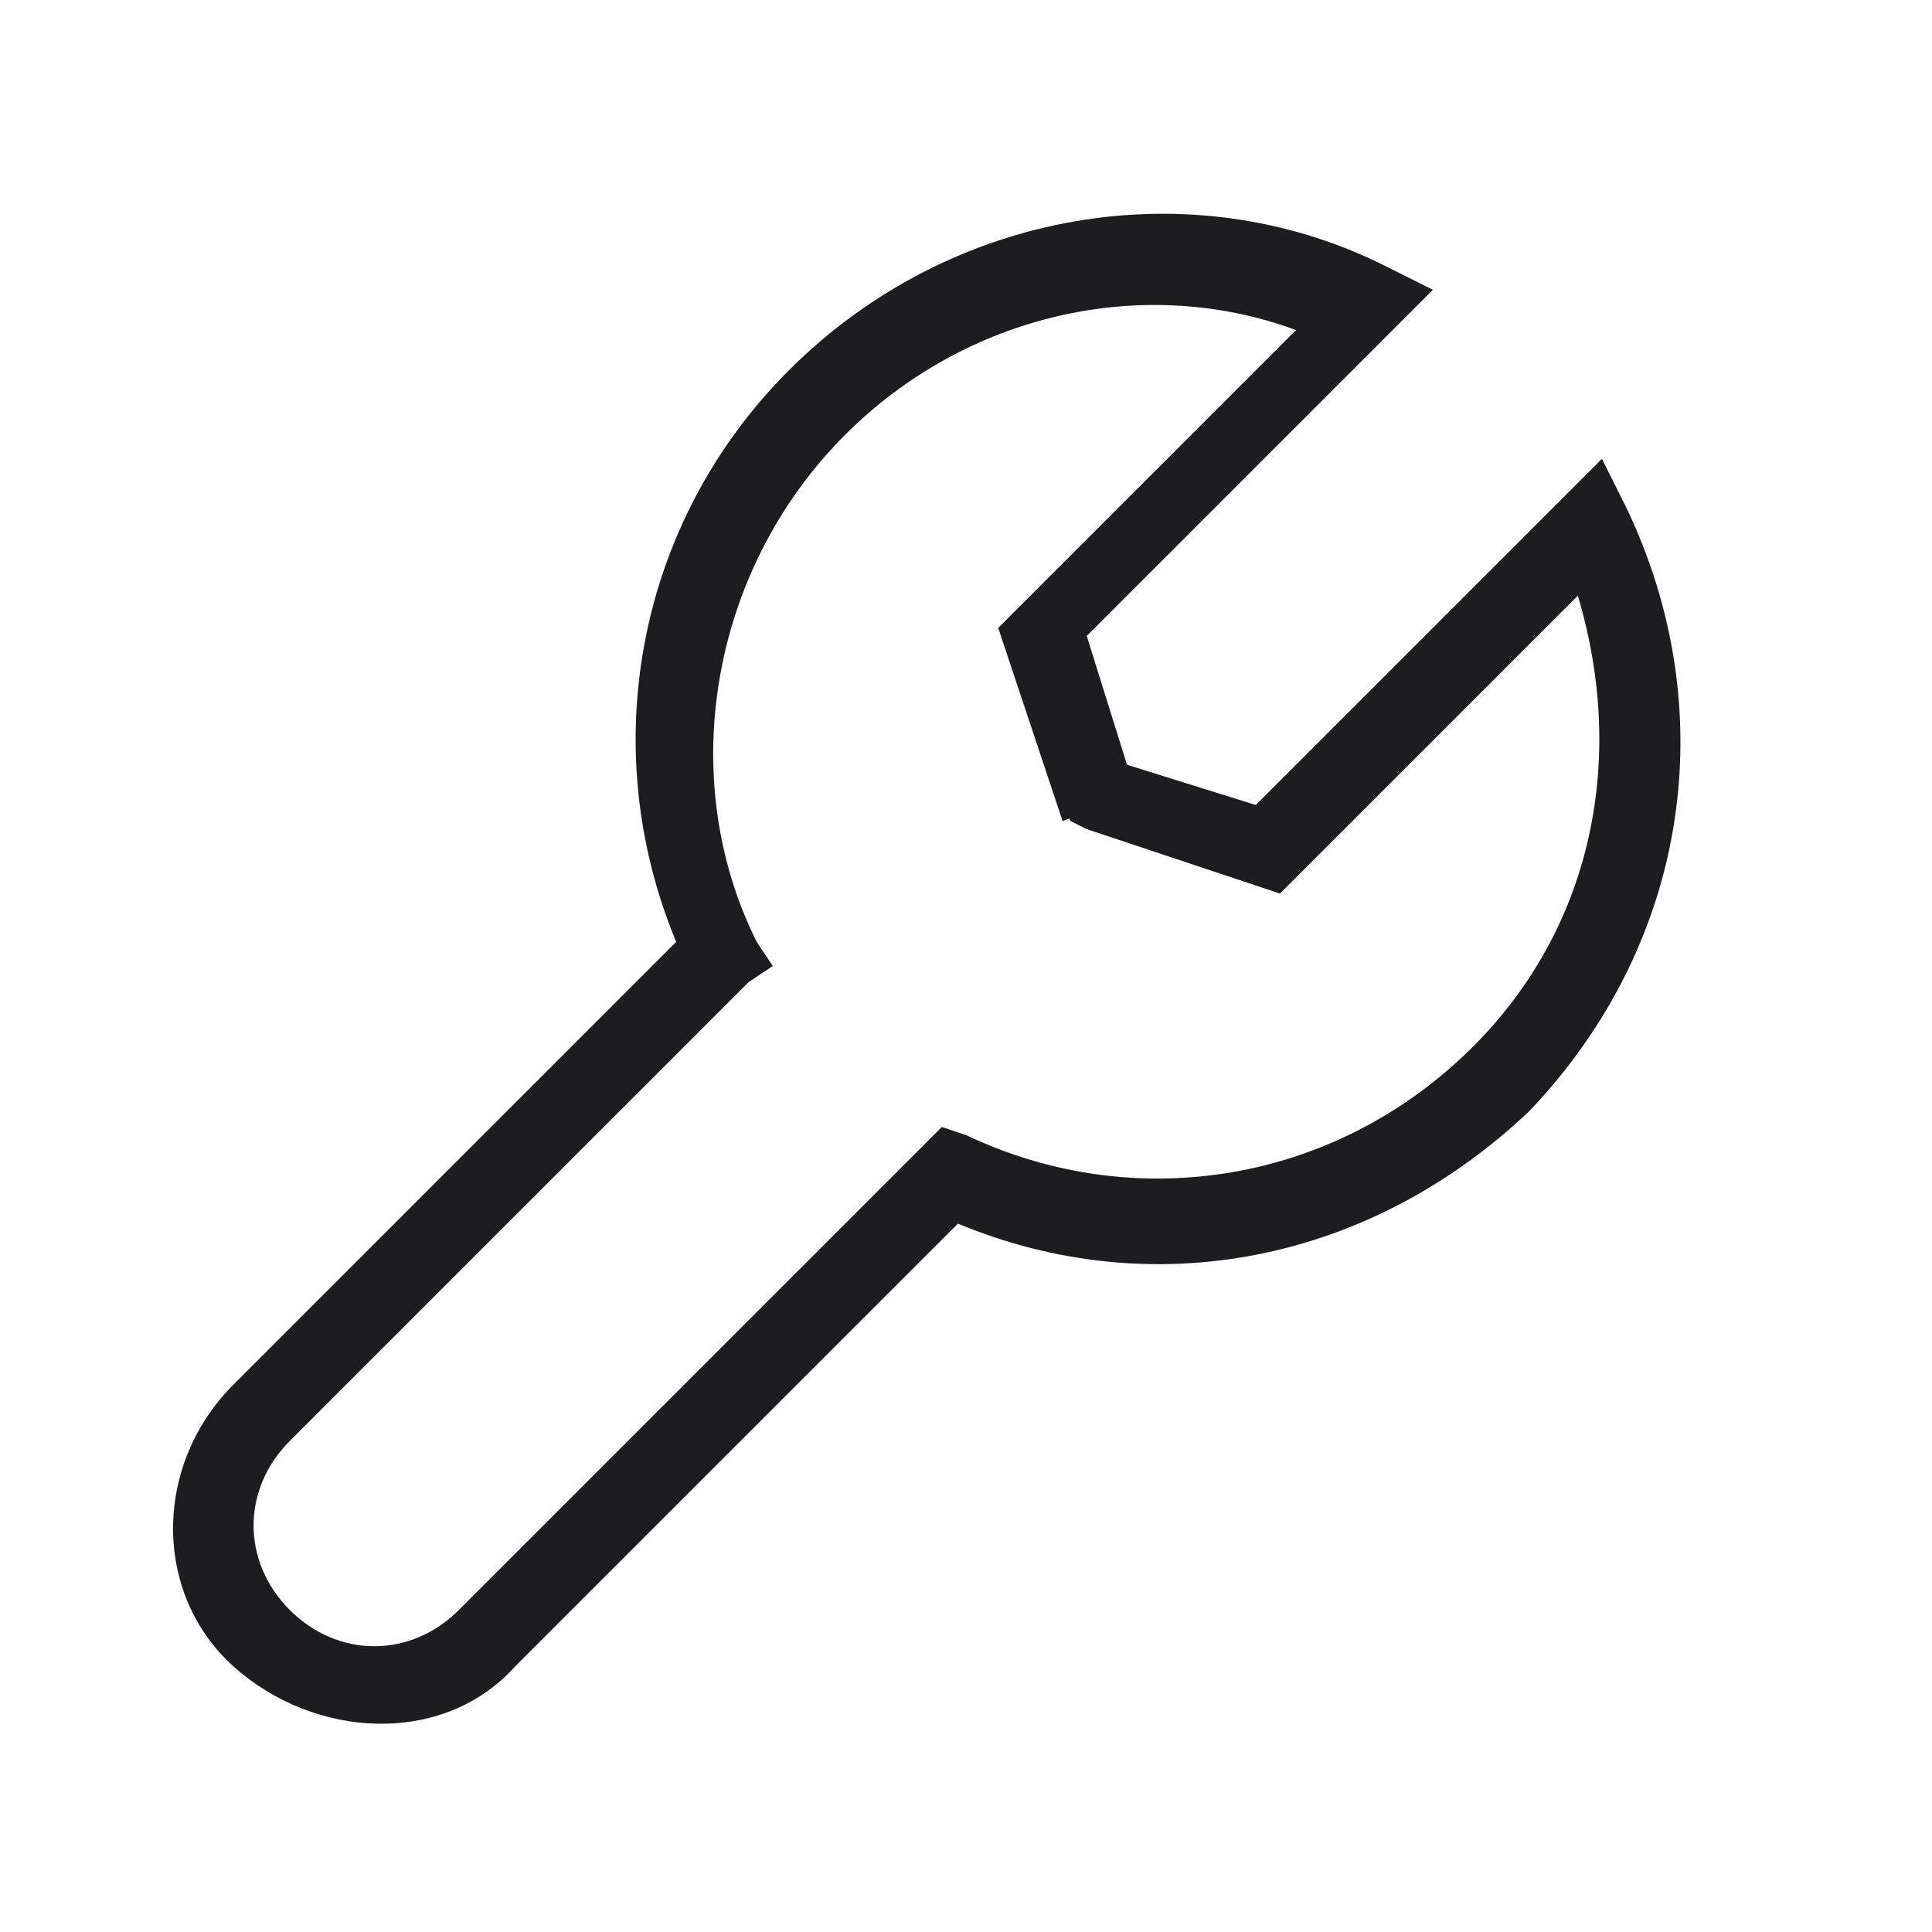 <?xml version="1.0" encoding="utf-8"?>
<!-- Generator: Adobe Illustrator 24.0.1, SVG Export Plug-In . SVG Version: 6.00 Build 0)  -->
<svg version="1.1" id="Слой_1" xmlns="http://www.w3.org/2000/svg" xmlns:xlink="http://www.w3.org/1999/xlink" x="0px" y="0px"
	 viewBox="0 0 24 24" enable-background="new 0 0 24 24" xml:space="preserve">
<path fill="#1D1D1F" d="M20.2,6.3l-0.5,0.2h0L20.2,6.3l-0.3-0.6l-0.5,0.5L15.6,10l-1.6-0.5l-0.5-1.6l3.8-3.8l0.5-0.5l-0.6-0.3
	c-2.4-1.2-5.4-0.7-7.4,1.3c-1.9,1.9-2.4,4.7-1.4,7.1l-5.5,5.5c-1,1-1,2.6,0,3.5s2.6,1,3.5,0l5.5-5.5c2.4,1,5.1,0.5,7.1-1.4
	C21,11.7,21.4,8.8,20.2,6.3z M18.3,13c-1.7,1.7-4.2,2.1-6.3,1.1L11.7,14l-0.3,0.3l0.4,0.4l0,0l-0.4-0.4l-5.7,5.7
	c-0.6,0.6-1.5,0.6-2.1,0c-0.6-0.6-0.6-1.5,0-2.1l5.7-5.7l-0.4-0.4v0l0.4,0.4l0.3-0.2l-0.2-0.3c-1-2-0.6-4.6,1.1-6.3
	c1.5-1.5,3.7-2,5.6-1.3l-3.5,3.5l-0.2,0.2l0.1,0.3l0.7,2.1l0.5-0.2l0,0L13.2,10l0.1,0.2l0.2,0.1l2.1,0.7l0.2-0.5l0,0L15.6,11
	l0.3,0.1l0.2-0.2l3.5-3.5C20.2,9.4,19.8,11.5,18.3,13z"/>
</svg>
